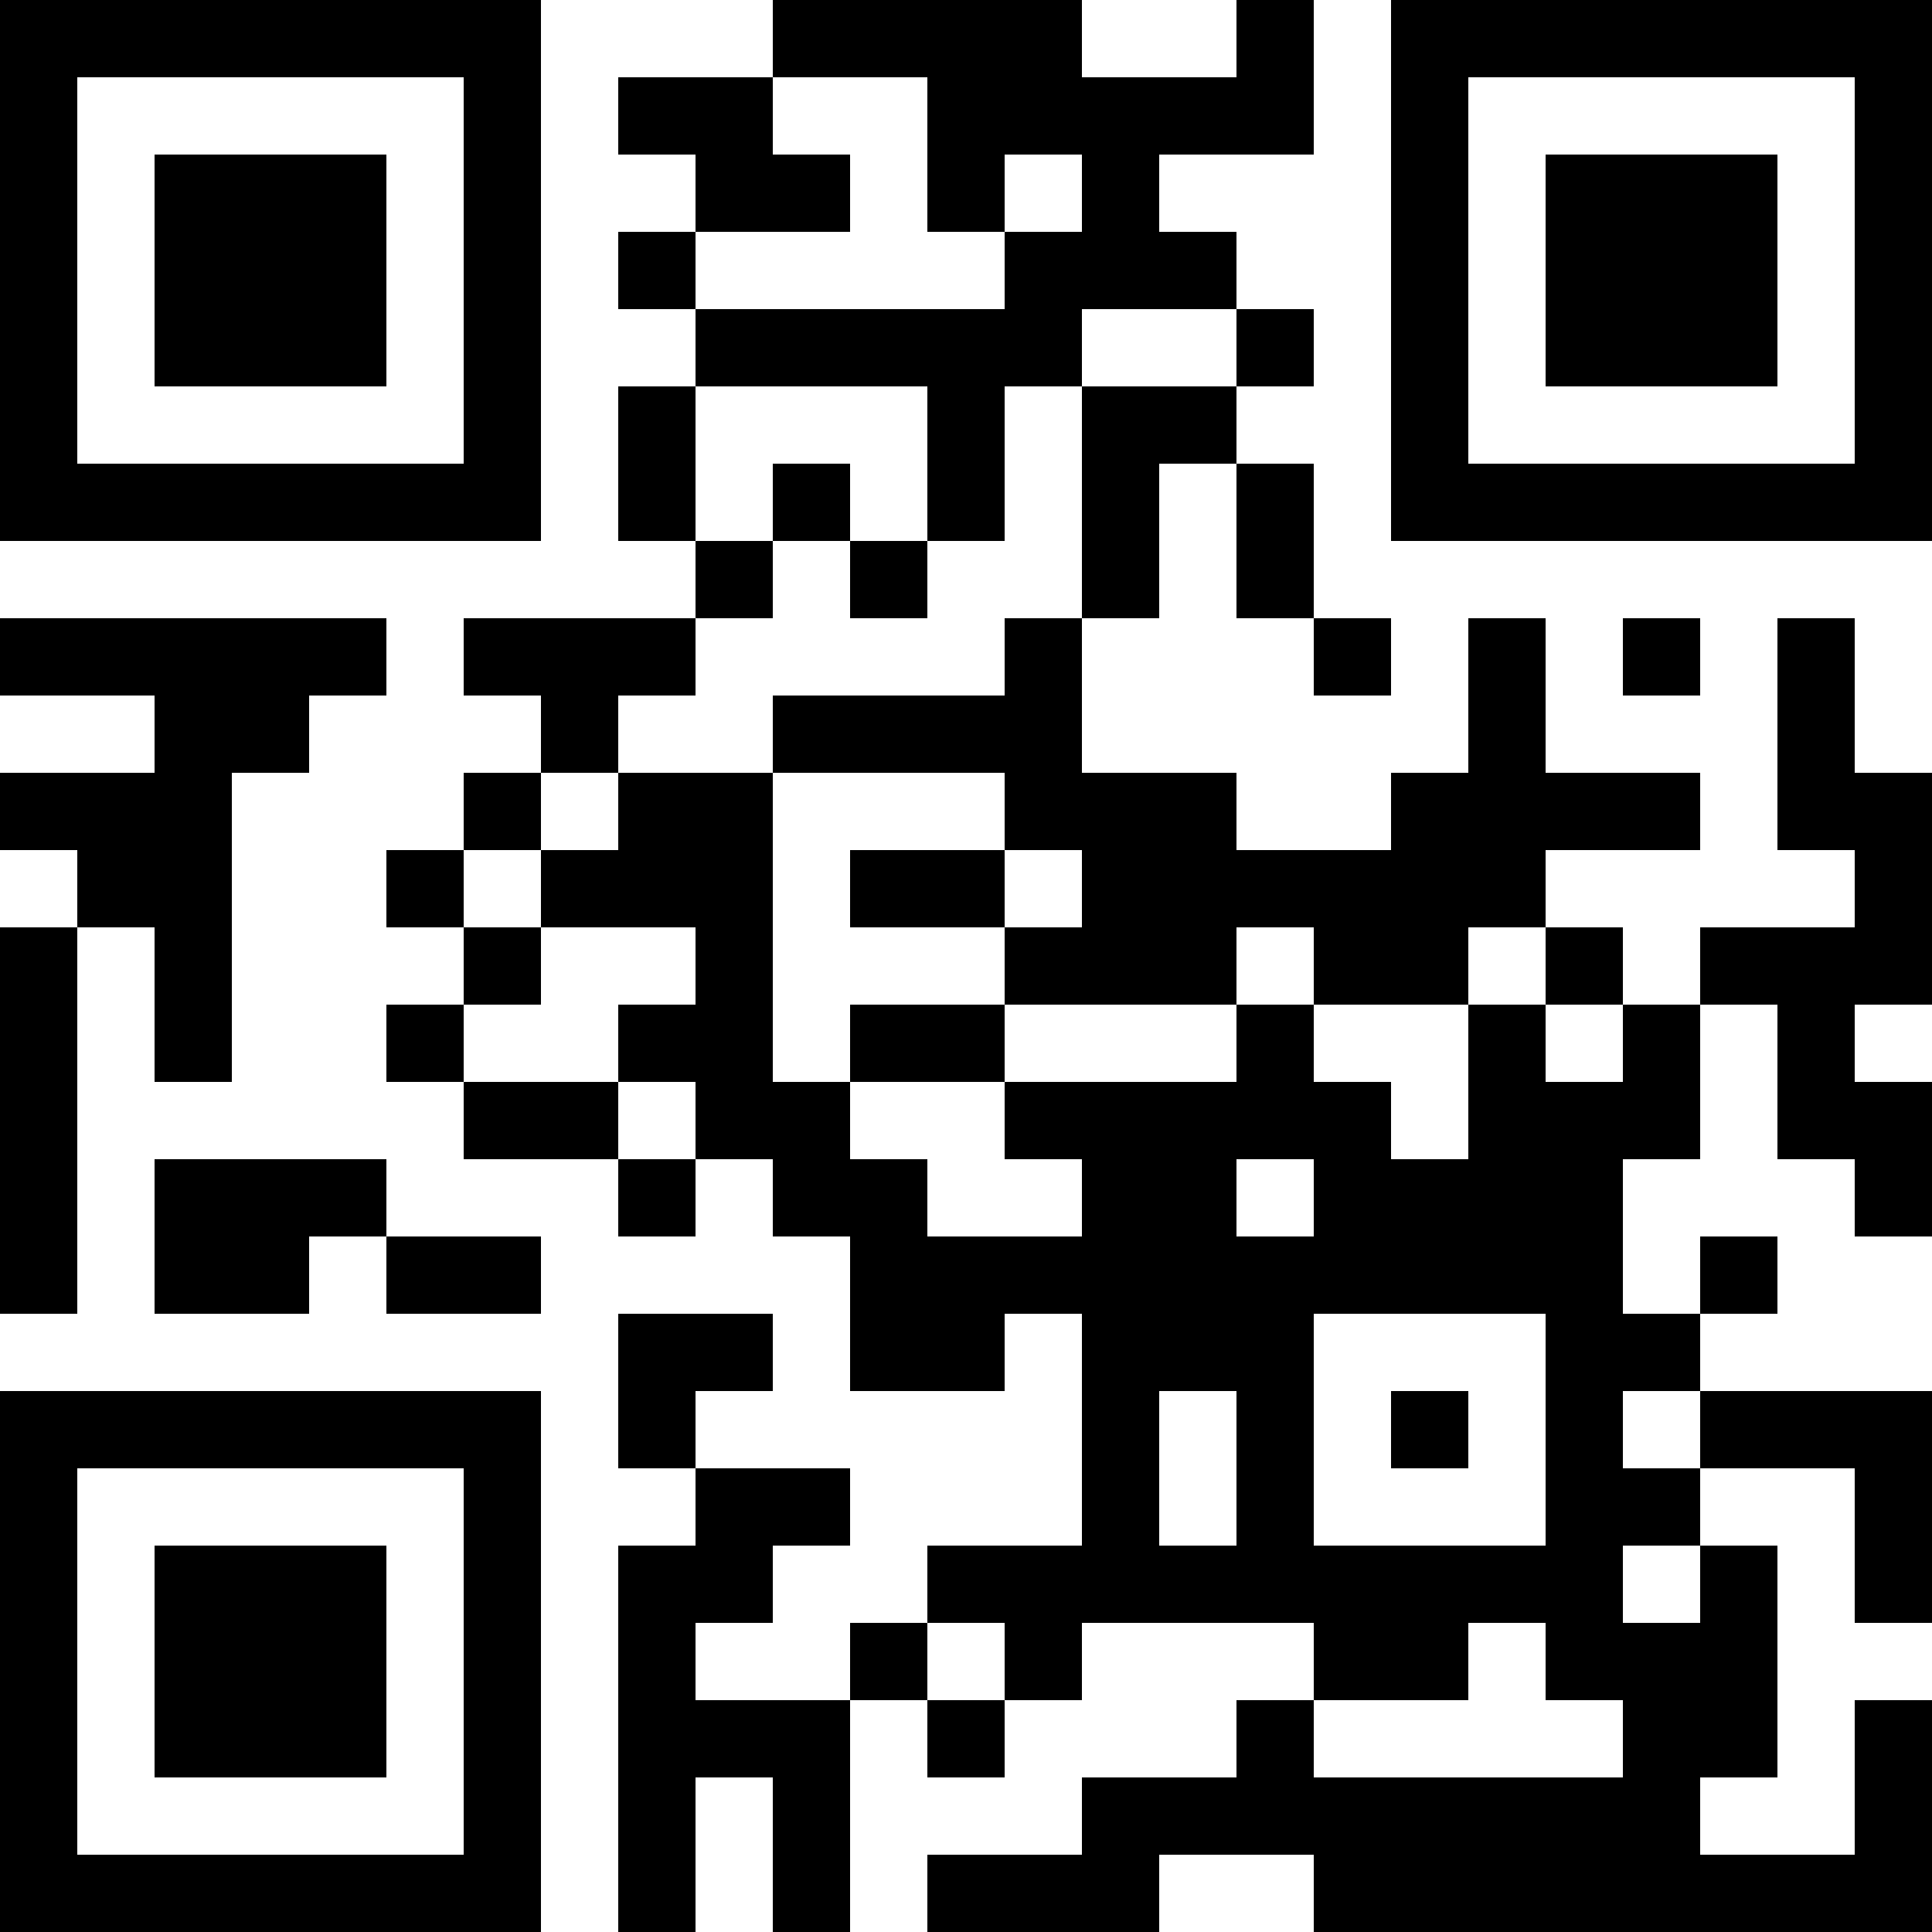 <?xml version="1.0" encoding="UTF-8"?>
<svg xmlns="http://www.w3.org/2000/svg" version="1.1" width="100" height="100" viewBox="0 0 100 100"><rect x="0" y="0" width="100" height="100" fill="#ffffff"/><g transform="scale(4)"><g transform="translate(0,0)"><path fill-rule="evenodd" d="M10 0L10 1L8 1L8 2L9 2L9 3L8 3L8 4L9 4L9 5L8 5L8 7L9 7L9 8L6 8L6 9L7 9L7 10L6 10L6 11L5 11L5 12L6 12L6 13L5 13L5 14L6 14L6 15L8 15L8 16L9 16L9 15L10 15L10 16L11 16L11 18L13 18L13 17L14 17L14 20L12 20L12 21L11 21L11 22L9 22L9 21L10 21L10 20L11 20L11 19L9 19L9 18L10 18L10 17L8 17L8 19L9 19L9 20L8 20L8 25L9 25L9 23L10 23L10 25L11 25L11 22L12 22L12 23L13 23L13 22L14 22L14 21L17 21L17 22L16 22L16 23L14 23L14 24L12 24L12 25L15 25L15 24L17 24L17 25L25 25L25 22L24 22L24 24L22 24L22 23L23 23L23 20L22 20L22 19L24 19L24 21L25 21L25 18L22 18L22 17L23 17L23 16L22 16L22 17L21 17L21 15L22 15L22 13L23 13L23 15L24 15L24 16L25 16L25 14L24 14L24 13L25 13L25 10L24 10L24 8L23 8L23 11L24 11L24 12L22 12L22 13L21 13L21 12L20 12L20 11L22 11L22 10L20 10L20 8L19 8L19 10L18 10L18 11L16 11L16 10L14 10L14 8L15 8L15 6L16 6L16 8L17 8L17 9L18 9L18 8L17 8L17 6L16 6L16 5L17 5L17 4L16 4L16 3L15 3L15 2L17 2L17 0L16 0L16 1L14 1L14 0ZM10 1L10 2L11 2L11 3L9 3L9 4L13 4L13 3L14 3L14 2L13 2L13 3L12 3L12 1ZM14 4L14 5L13 5L13 7L12 7L12 5L9 5L9 7L10 7L10 8L9 8L9 9L8 9L8 10L7 10L7 11L6 11L6 12L7 12L7 13L6 13L6 14L8 14L8 15L9 15L9 14L8 14L8 13L9 13L9 12L7 12L7 11L8 11L8 10L10 10L10 14L11 14L11 15L12 15L12 16L14 16L14 15L13 15L13 14L16 14L16 13L17 13L17 14L18 14L18 15L19 15L19 13L20 13L20 14L21 14L21 13L20 13L20 12L19 12L19 13L17 13L17 12L16 12L16 13L13 13L13 12L14 12L14 11L13 11L13 10L10 10L10 9L13 9L13 8L14 8L14 5L16 5L16 4ZM10 6L10 7L11 7L11 8L12 8L12 7L11 7L11 6ZM0 8L0 9L2 9L2 10L0 10L0 11L1 11L1 12L0 12L0 17L1 17L1 12L2 12L2 14L3 14L3 10L4 10L4 9L5 9L5 8ZM21 8L21 9L22 9L22 8ZM11 11L11 12L13 12L13 11ZM11 13L11 14L13 14L13 13ZM2 15L2 17L4 17L4 16L5 16L5 17L7 17L7 16L5 16L5 15ZM16 15L16 16L17 16L17 15ZM17 17L17 20L20 20L20 17ZM15 18L15 20L16 20L16 18ZM18 18L18 19L19 19L19 18ZM21 18L21 19L22 19L22 18ZM21 20L21 21L22 21L22 20ZM12 21L12 22L13 22L13 21ZM19 21L19 22L17 22L17 23L21 23L21 22L20 22L20 21ZM0 0L0 7L7 7L7 0ZM1 1L1 6L6 6L6 1ZM2 2L2 5L5 5L5 2ZM18 0L18 7L25 7L25 0ZM19 1L19 6L24 6L24 1ZM20 2L20 5L23 5L23 2ZM0 18L0 25L7 25L7 18ZM1 19L1 24L6 24L6 19ZM2 20L2 23L5 23L5 20Z" fill="#000000"/></g></g></svg>
